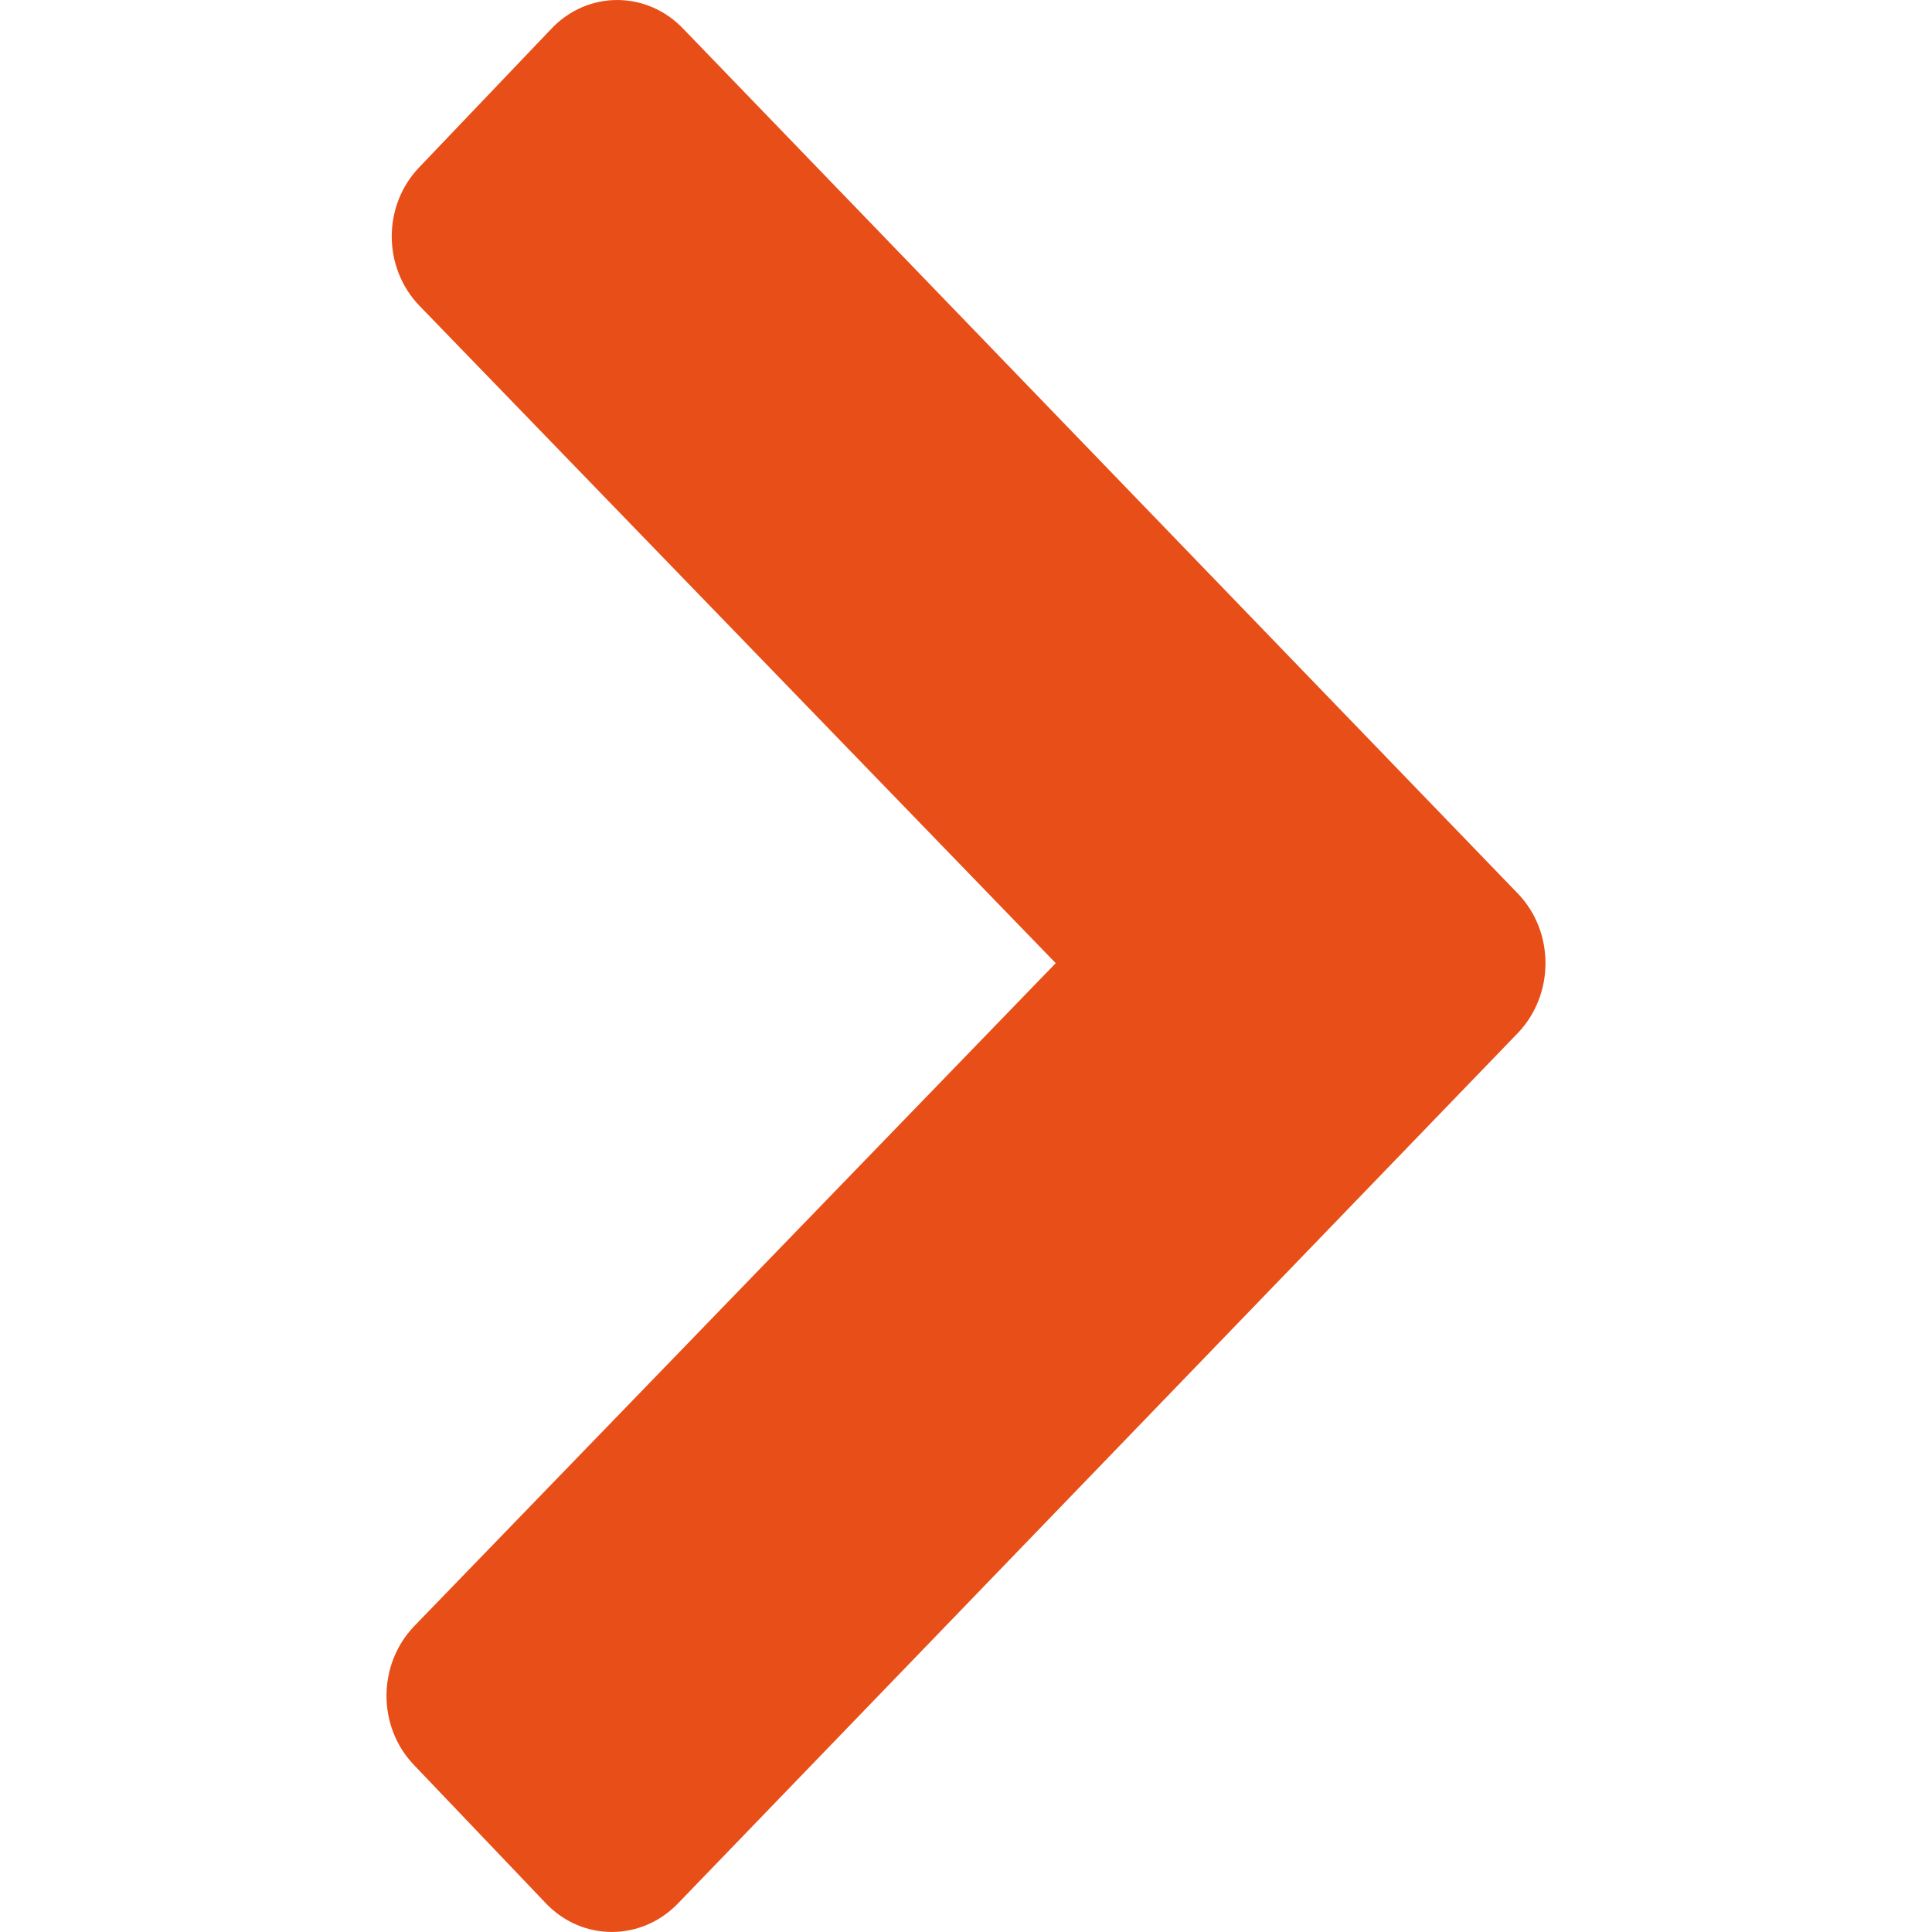 <?xml version="1.0" encoding="utf-8"?>
<!-- Generator: Adobe Illustrator 27.0.0, SVG Export Plug-In . SVG Version: 6.00 Build 0)  -->
<svg version="1.1" id="Layer_1" xmlns="http://www.w3.org/2000/svg" xmlns:xlink="http://www.w3.org/1999/xlink" x="0px" y="0px"
	 viewBox="0 0 32 32" style="enable-background:new 0 0 32 32;" xml:space="preserve">
<style type="text/css">
	.st0{fill: #e84e18;}
</style>
<path id="Down_2" class="st0" d="M11.318,0.478c-0.606-0.637-1.587-0.637-2.187,0L6.943,2.772
	c-0.606,0.631-0.606,1.656,0,2.288l10.543,10.893L6.856,26.939c-0.606,0.637-0.606,1.662,0,2.294l2.187,2.293
	c0.6,0.631,1.581,0.631,2.187,0l13.918-14.424c0.6-0.637,0.6-1.662,0-2.294L11.318,0.478z"/>
</svg>
